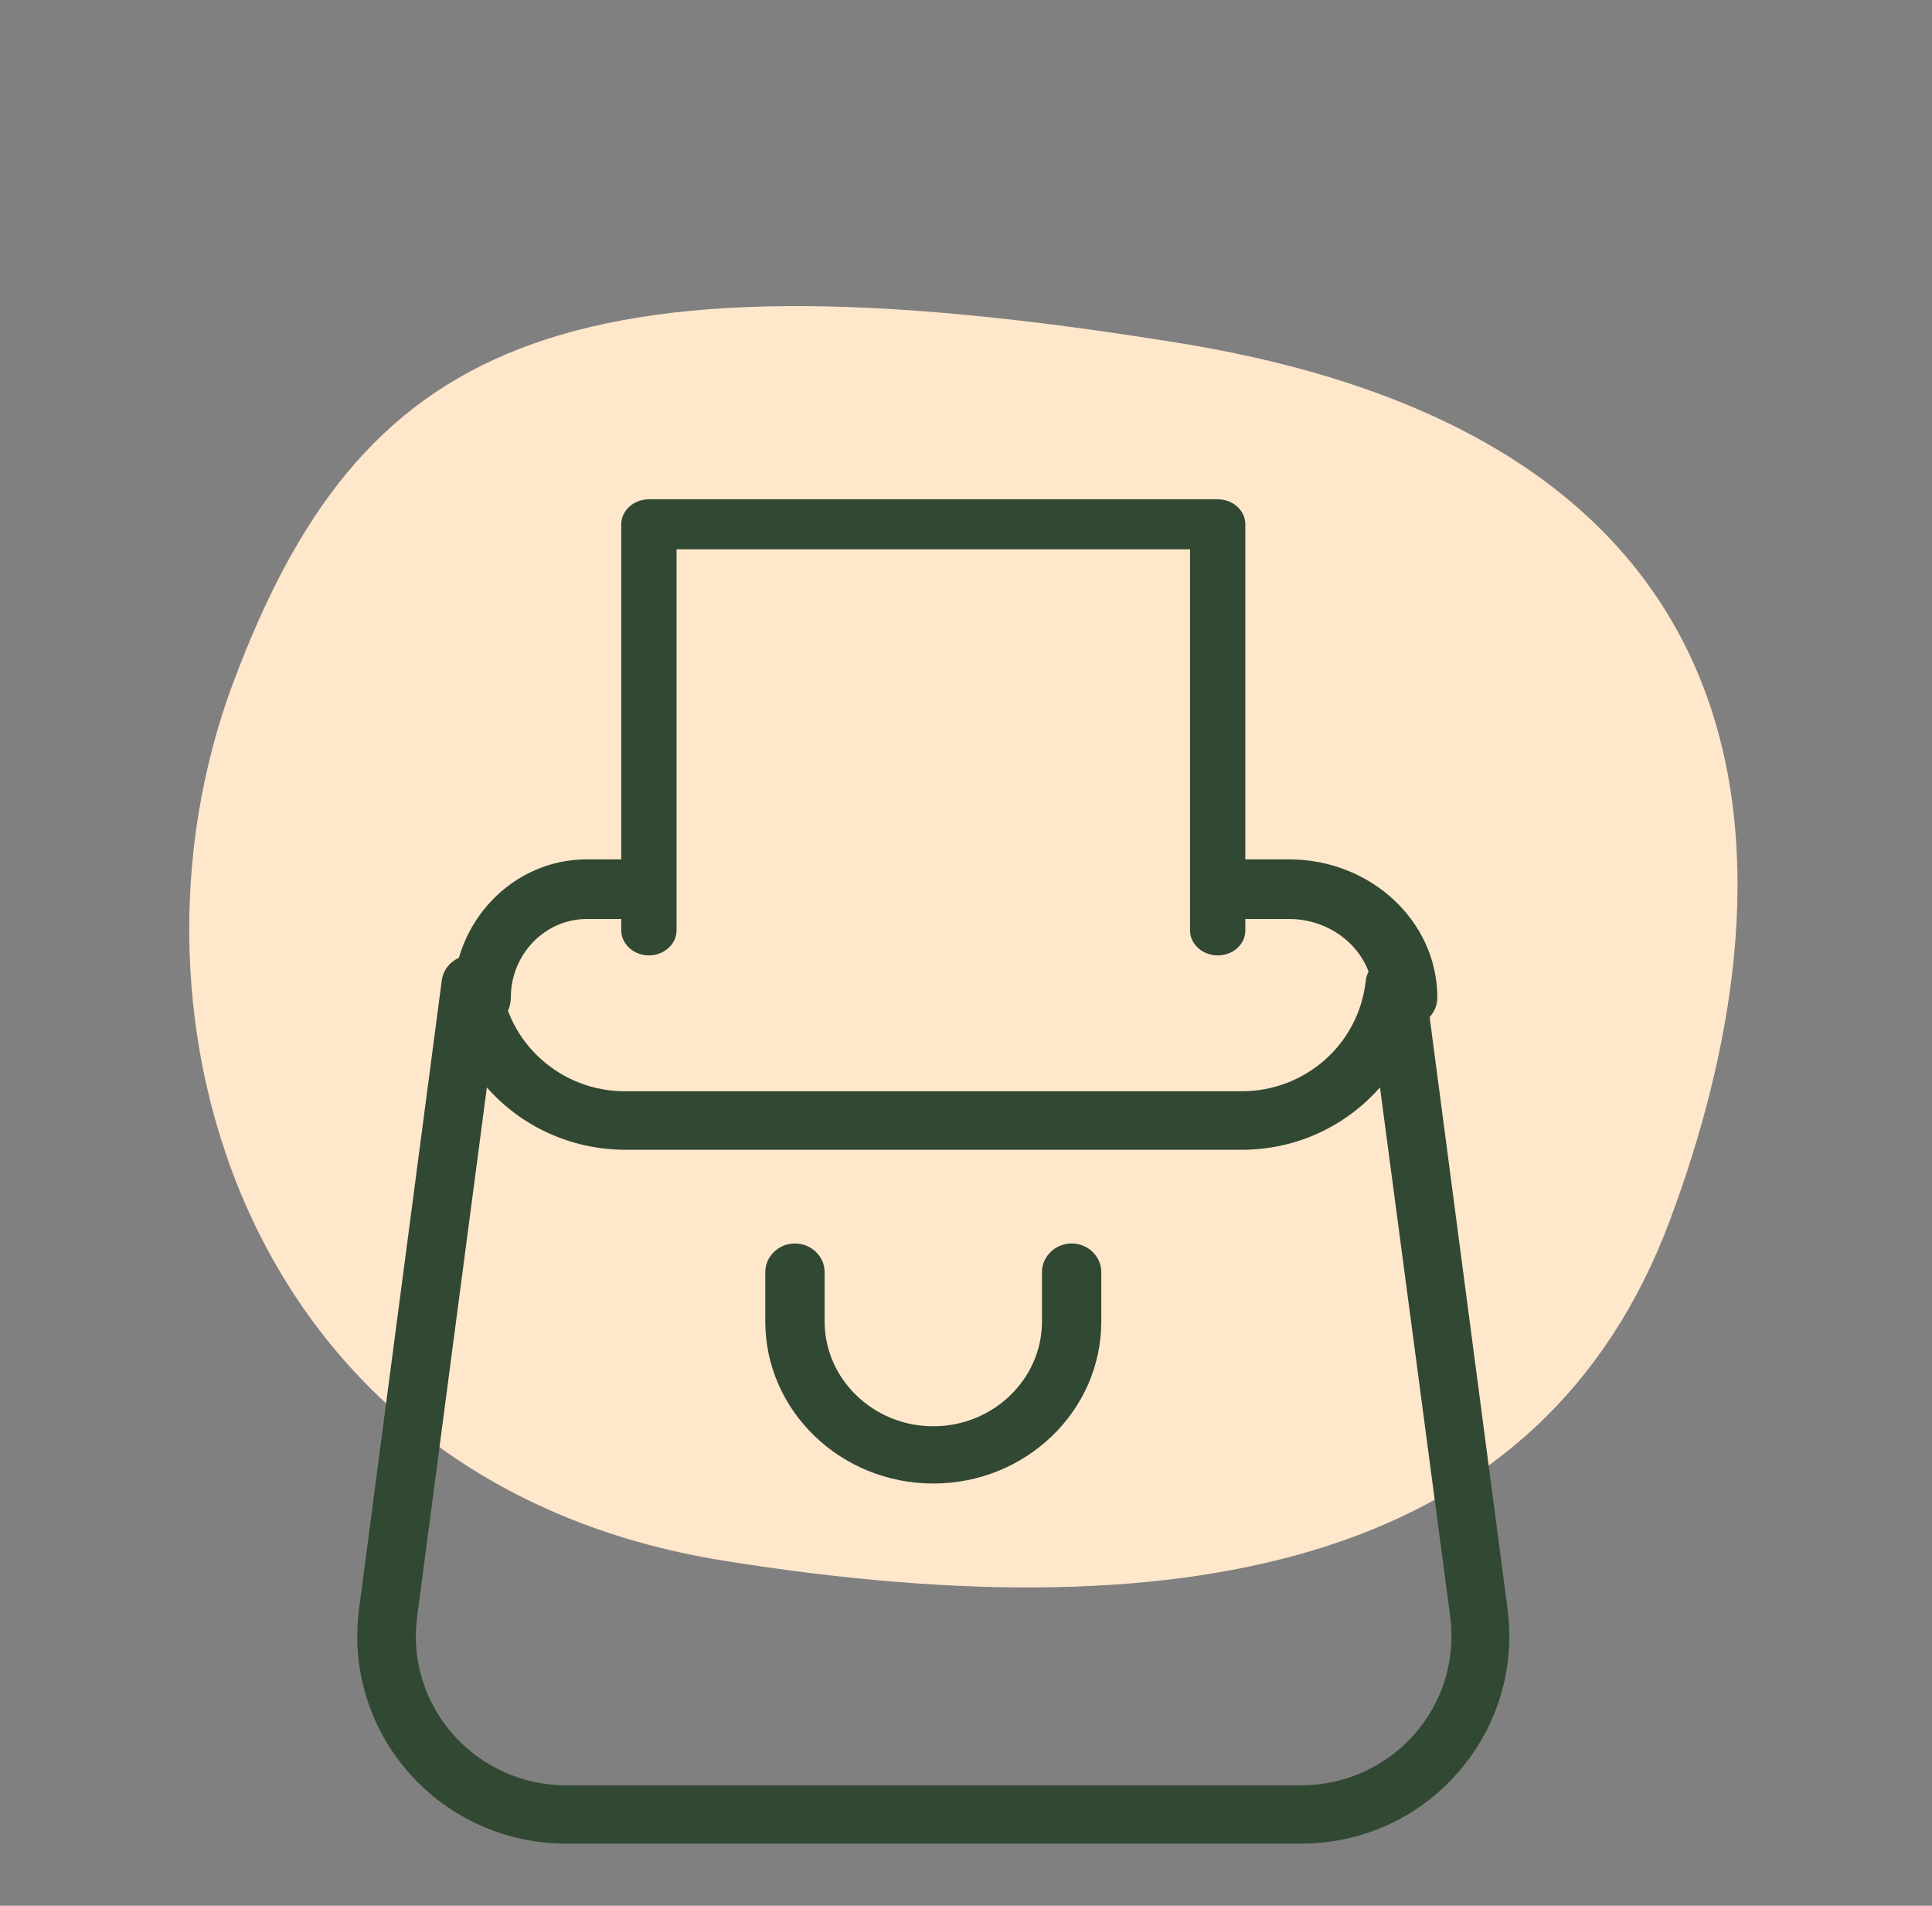<svg width="73" height="72" viewBox="0 0 73 72" fill="none" xmlns="http://www.w3.org/2000/svg">
<rect x="0" y="0" width="73" height="72" fill="#808080" stroke="none"/>
<path d="M63.088 46.125C58.33 58.827 45.364 61.856 27.334 58.96C9.305 56.065 4.052 38.498 8.81 25.796C13.568 13.093 20.966 9.135 44.563 12.96C68.161 16.784 67.845 33.422 63.088 46.125Z" fill="#FFE7CC"/>
<path d="M49.163 69.65H21.375C19.111 69.65 16.946 68.675 15.456 66.981C13.957 65.286 13.271 63.036 13.565 60.795L16.691 37.048C16.759 36.503 17.23 36.094 17.788 36.094C18.347 36.094 18.866 36.513 18.925 37.068C19.19 39.435 21.208 41.227 23.609 41.227H46.92C49.32 41.227 51.339 39.445 51.603 37.068C51.662 36.513 52.142 36.094 52.701 36.094C53.259 36.094 53.769 36.503 53.837 37.048L56.963 60.795C57.257 63.036 56.571 65.286 55.072 66.981C53.593 68.685 51.427 69.65 49.163 69.65ZM18.396 41.081L15.76 61.088C15.544 62.695 16.044 64.312 17.122 65.529C18.2 66.747 19.748 67.448 21.384 67.448H49.173C50.8 67.448 52.358 66.747 53.436 65.529C54.514 64.312 55.004 62.695 54.798 61.088L52.142 41.081C50.868 42.532 48.997 43.438 46.92 43.438H23.609C21.541 43.428 19.67 42.532 18.396 41.081Z" fill="#314832"/>
<path d="M18.214 38.815C17.617 38.815 17.126 38.306 17.126 37.688C17.126 34.808 19.388 32.466 22.17 32.466H24.201C24.797 32.466 25.288 32.975 25.288 33.593C25.288 34.21 24.797 34.719 24.201 34.719H22.17C20.591 34.719 19.301 36.054 19.301 37.688C19.301 38.316 18.82 38.815 18.214 38.815Z" fill="#314832"/>
<path d="M53.101 38.815C52.438 38.815 51.892 38.306 51.892 37.688C51.892 36.054 50.459 34.719 48.705 34.719H46.449C45.786 34.719 45.24 34.21 45.24 33.593C45.24 32.975 45.786 32.466 46.449 32.466H48.705C51.796 32.466 54.309 34.808 54.309 37.688C54.309 38.316 53.764 38.815 53.101 38.815Z" fill="#314832"/>
<path d="M46.01 36.094C45.436 36.094 44.965 35.667 44.965 35.149V20.752H25.563V35.149C25.563 35.667 25.092 36.094 24.519 36.094C23.946 36.094 23.474 35.667 23.474 35.149V19.807C23.474 19.289 23.946 18.863 24.519 18.863H46.01C46.592 18.863 47.054 19.289 47.054 19.807V35.149C47.054 35.676 46.592 36.094 46.01 36.094Z" fill="#314832"/>
<path d="M35.264 56.046C31.763 56.046 28.916 53.3 28.916 49.923V48.058C28.916 47.465 29.422 46.977 30.037 46.977C30.652 46.977 31.158 47.465 31.158 48.058V49.923C31.158 52.105 33.003 53.884 35.264 53.884C37.526 53.884 39.371 52.105 39.371 49.923V48.058C39.371 47.465 39.877 46.977 40.492 46.977C41.107 46.977 41.612 47.465 41.612 48.058V49.923C41.612 53.3 38.766 56.046 35.264 56.046Z" fill="#314832"/>
</svg>
